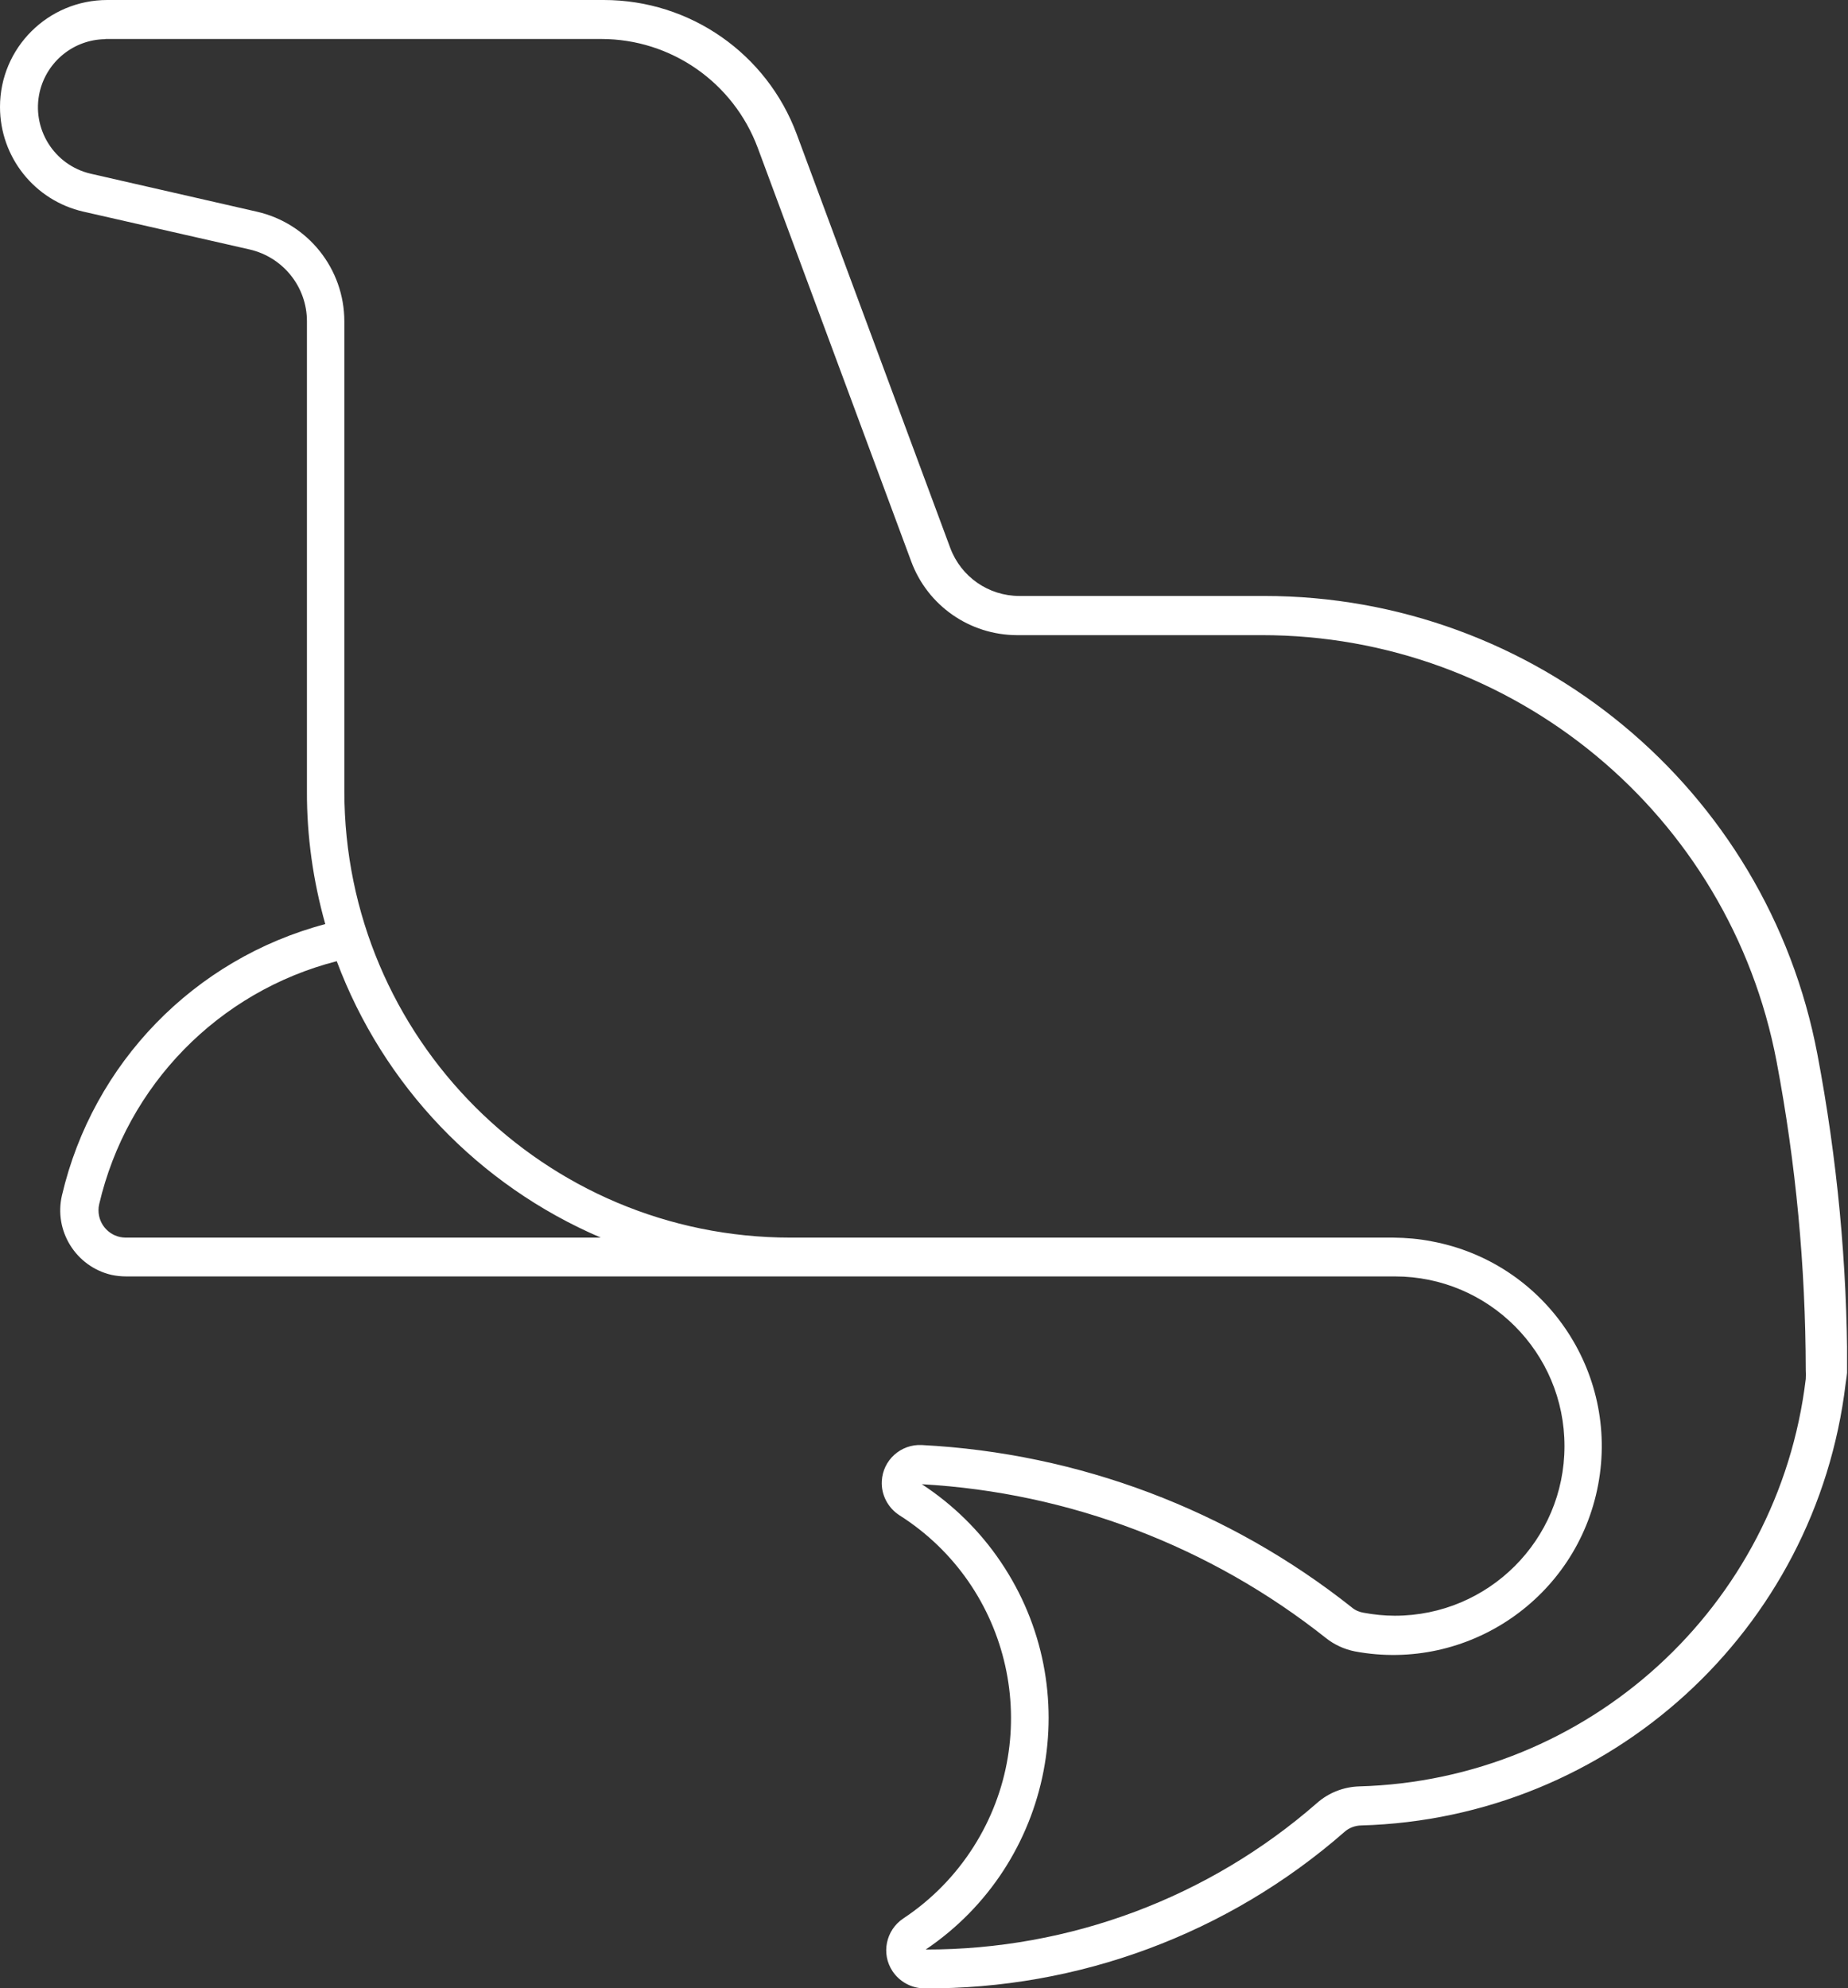 <?xml version="1.0" encoding="UTF-8" standalone="no"?><svg xmlns="http://www.w3.org/2000/svg" xmlns:xlink="http://www.w3.org/1999/xlink" fill="#000000" height="44" preserveAspectRatio="xMidYMid meet" version="1" viewBox="0.0 0.0 40.9 44.0" width="40.9" zoomAndPan="magnify"><rect x="0.0" y="0.0" width="40.9" height="44.0" fill="#333333" stroke="none"/><defs><clipPath id="a"><path d="M 0 0 L 40.879 0 L 40.879 44 L 0 44 Z M 0 0"/></clipPath></defs><g><g clip-path="url(#a)" id="change1_1"><path d="M 7.453 21.27 C 8.484 24.023 10.594 26.23 13.297 27.387 L 2.777 27.387 C 2.445 27.383 2.18 27.113 2.18 26.781 C 2.18 26.738 2.184 26.695 2.195 26.648 C 2.809 24.016 4.836 21.941 7.453 21.27 Z M 2.332 0.863 L 13.309 0.863 C 14.852 0.863 16.23 1.824 16.77 3.27 L 20.168 12.426 C 20.531 13.406 21.465 14.051 22.504 14.055 L 27.918 14.055 C 33.492 14.051 38.281 18.016 39.32 23.492 C 39.746 25.742 39.961 28.027 39.965 30.32 C 39.969 30.383 39.969 30.449 39.965 30.516 C 39.359 35.555 35.152 39.395 30.074 39.531 C 29.734 39.543 29.406 39.672 29.152 39.895 C 26.754 41.992 23.676 43.145 20.488 43.141 C 23.316 41.23 24.059 37.387 22.148 34.562 C 21.688 33.879 21.09 33.293 20.402 32.844 C 23.664 33.027 26.789 34.219 29.348 36.25 C 29.531 36.395 29.75 36.496 29.984 36.543 C 32.488 37.012 34.902 35.359 35.371 32.852 C 35.84 30.348 34.188 27.934 31.684 27.469 C 31.406 27.414 31.125 27.391 30.84 27.387 L 17.5 27.387 C 12.043 27.387 7.625 22.965 7.621 17.512 L 7.621 7.113 C 7.621 5.949 6.816 4.941 5.684 4.684 L 2.008 3.844 C 1.195 3.656 0.691 2.844 0.879 2.031 C 1.039 1.355 1.637 0.875 2.328 0.867 Z M 2.375 0 C 1.062 0 0 1.059 0 2.367 C 0 3.477 0.766 4.438 1.848 4.684 L 5.523 5.52 C 6.266 5.691 6.793 6.348 6.793 7.109 L 6.793 17.508 C 6.789 18.504 6.93 19.492 7.199 20.449 C 4.297 21.219 2.055 23.527 1.371 26.453 C 1.188 27.238 1.68 28.027 2.465 28.211 C 2.574 28.234 2.684 28.246 2.797 28.246 L 30.875 28.246 C 32.945 28.246 34.629 29.93 34.625 32.004 C 34.625 34.074 32.945 35.754 30.871 35.754 C 30.641 35.754 30.406 35.73 30.18 35.688 C 30.082 35.672 29.992 35.633 29.918 35.57 C 27.195 33.41 23.871 32.156 20.402 31.977 C 19.938 31.953 19.539 32.309 19.516 32.777 C 19.5 33.078 19.652 33.367 19.906 33.531 C 22.387 35.105 23.121 38.387 21.547 40.867 C 21.145 41.5 20.617 42.039 19.992 42.453 C 19.605 42.711 19.496 43.234 19.754 43.621 C 19.91 43.855 20.172 43.996 20.449 44 C 23.867 44.023 27.176 42.793 29.75 40.543 C 29.852 40.449 29.988 40.398 30.125 40.395 C 35.633 40.242 40.195 36.082 40.848 30.613 C 40.863 30.516 40.879 30.414 40.883 30.316 C 40.883 27.973 40.66 25.637 40.223 23.332 C 39.109 17.449 33.965 13.188 27.977 13.188 L 22.562 13.188 C 21.879 13.188 21.27 12.766 21.031 12.125 L 17.633 2.969 C 16.969 1.184 15.27 0 13.363 0 L 2.375 0" fill="#ffffff"/></g></g></svg>